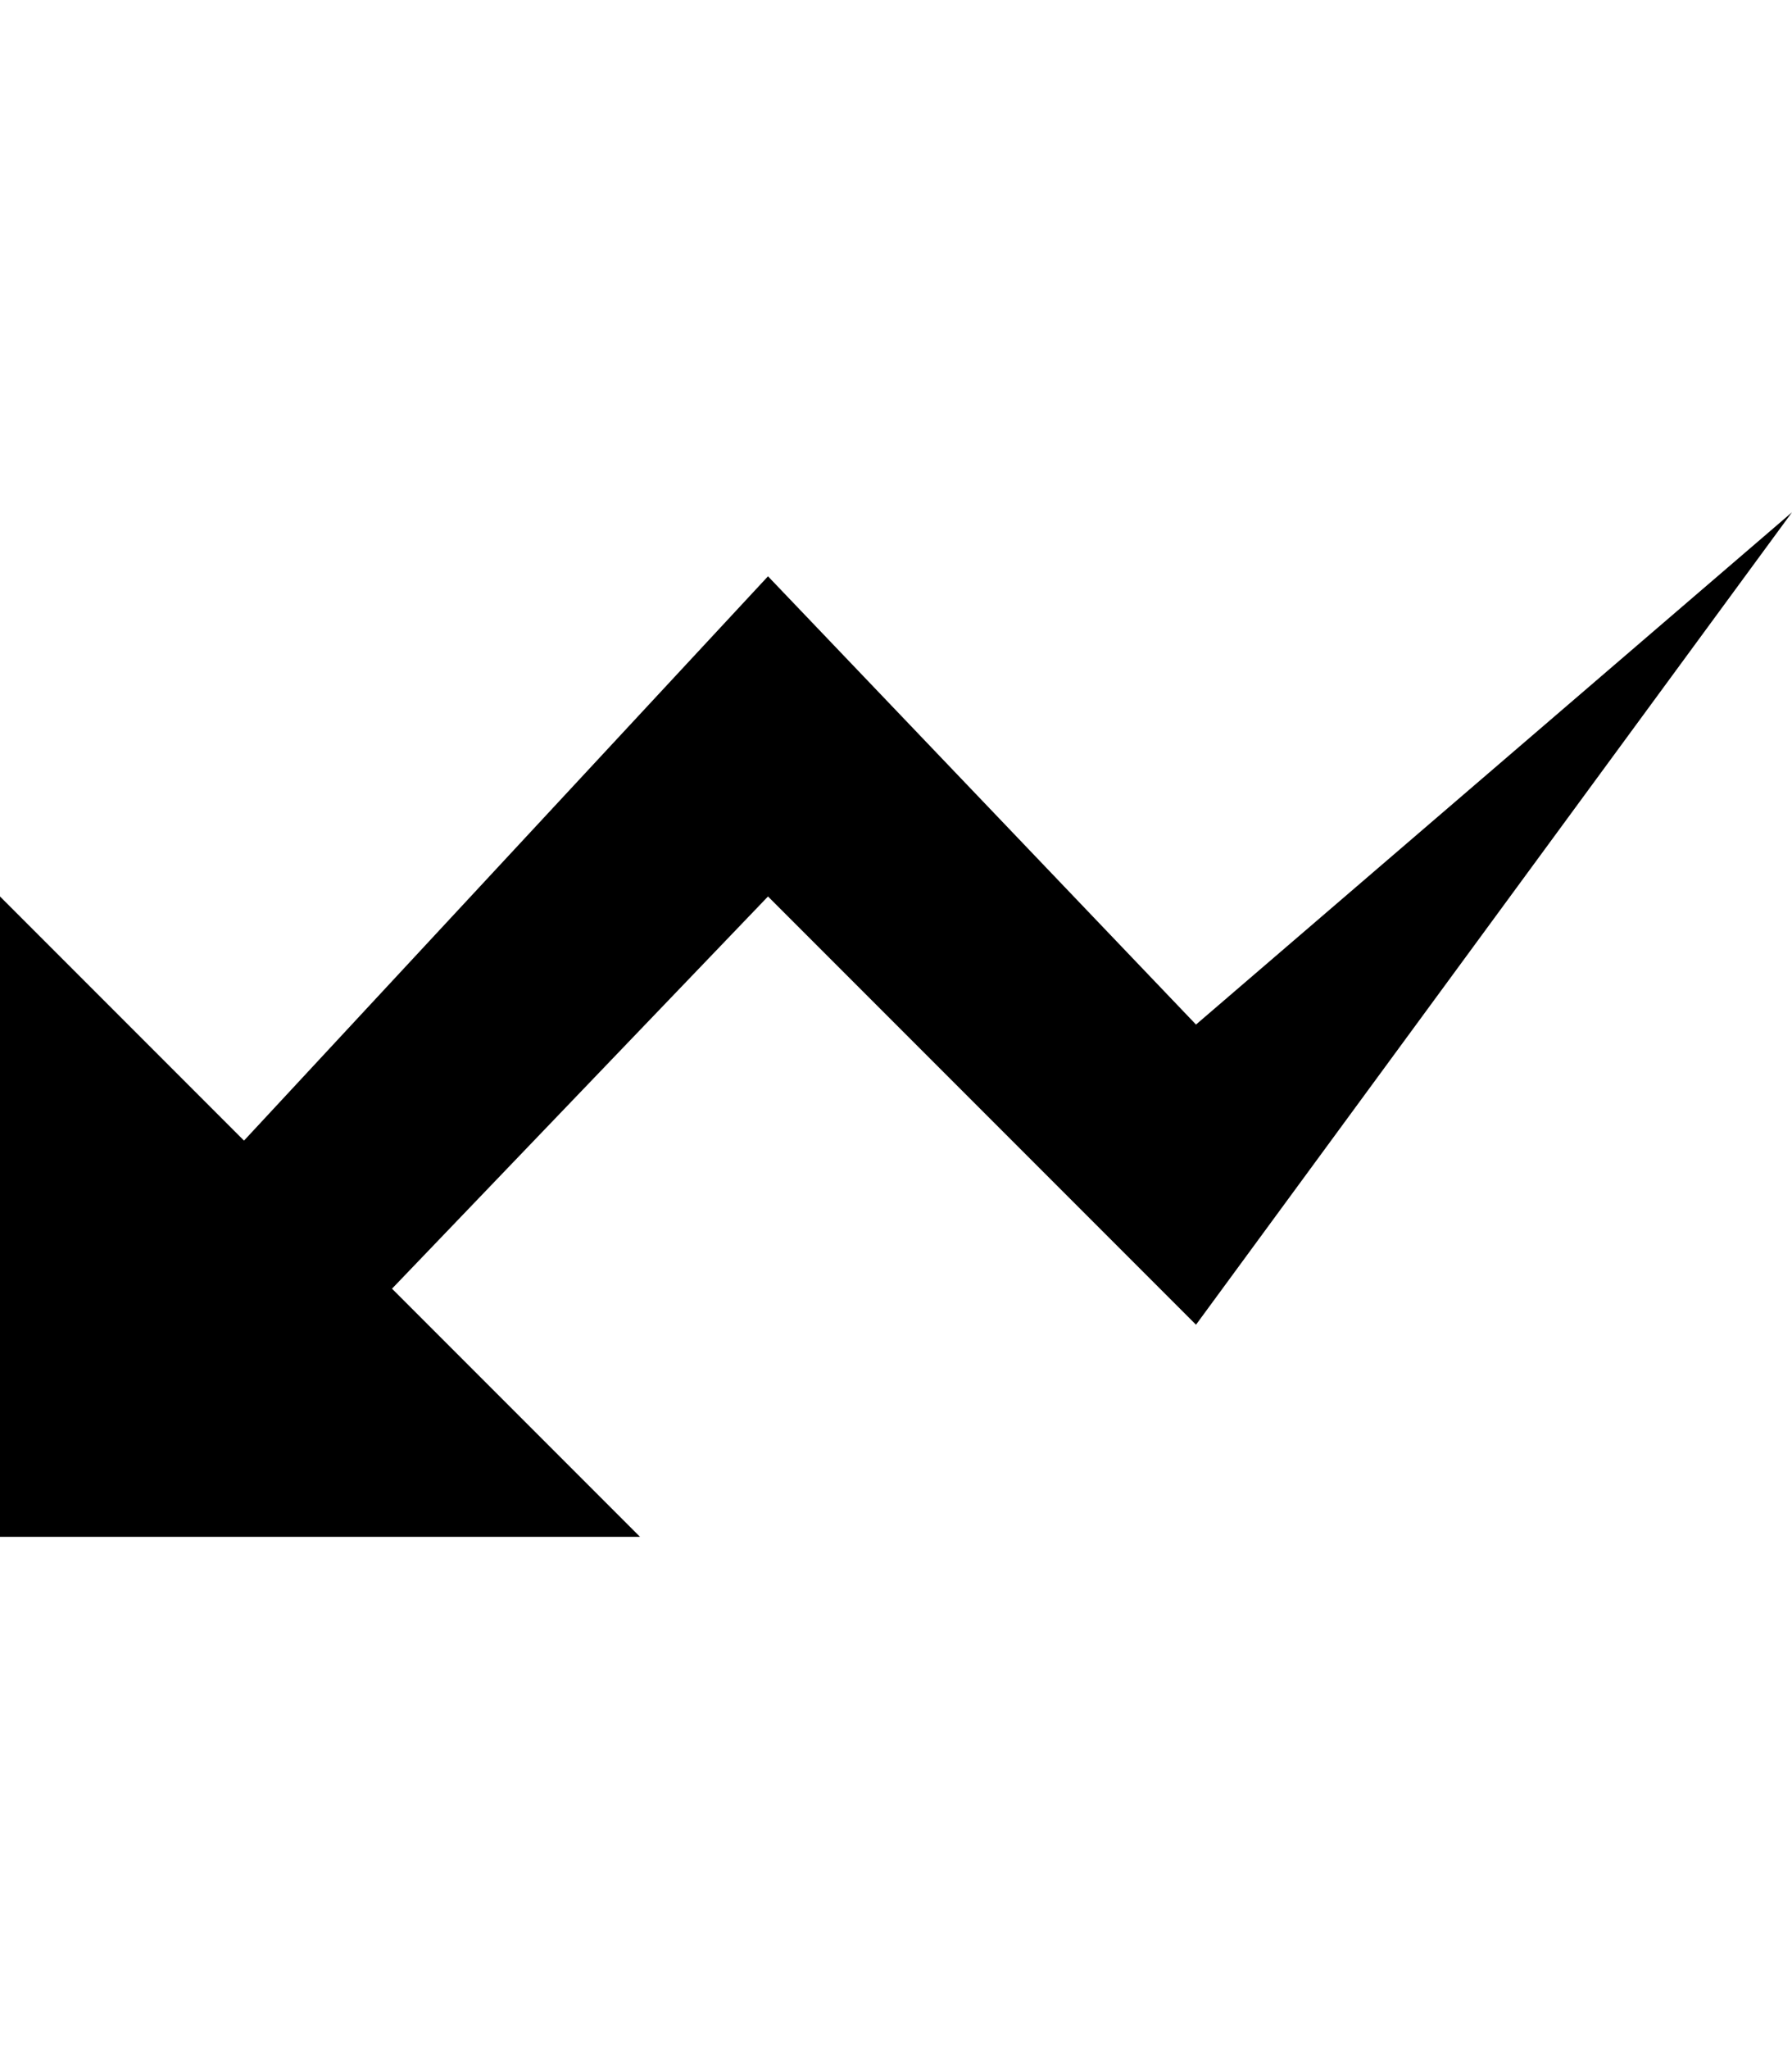 <svg version="1.1" xmlns="http://www.w3.org/2000/svg" xmlns:xlink="http://www.w3.org/1999/xlink" id="arrow-graph-down-left" viewBox="0 0 448 512"><path d="M0 384V224l61 61 131-141 107 112 149-128-149 203-107-107-94 98 62 62H0z"/></svg>